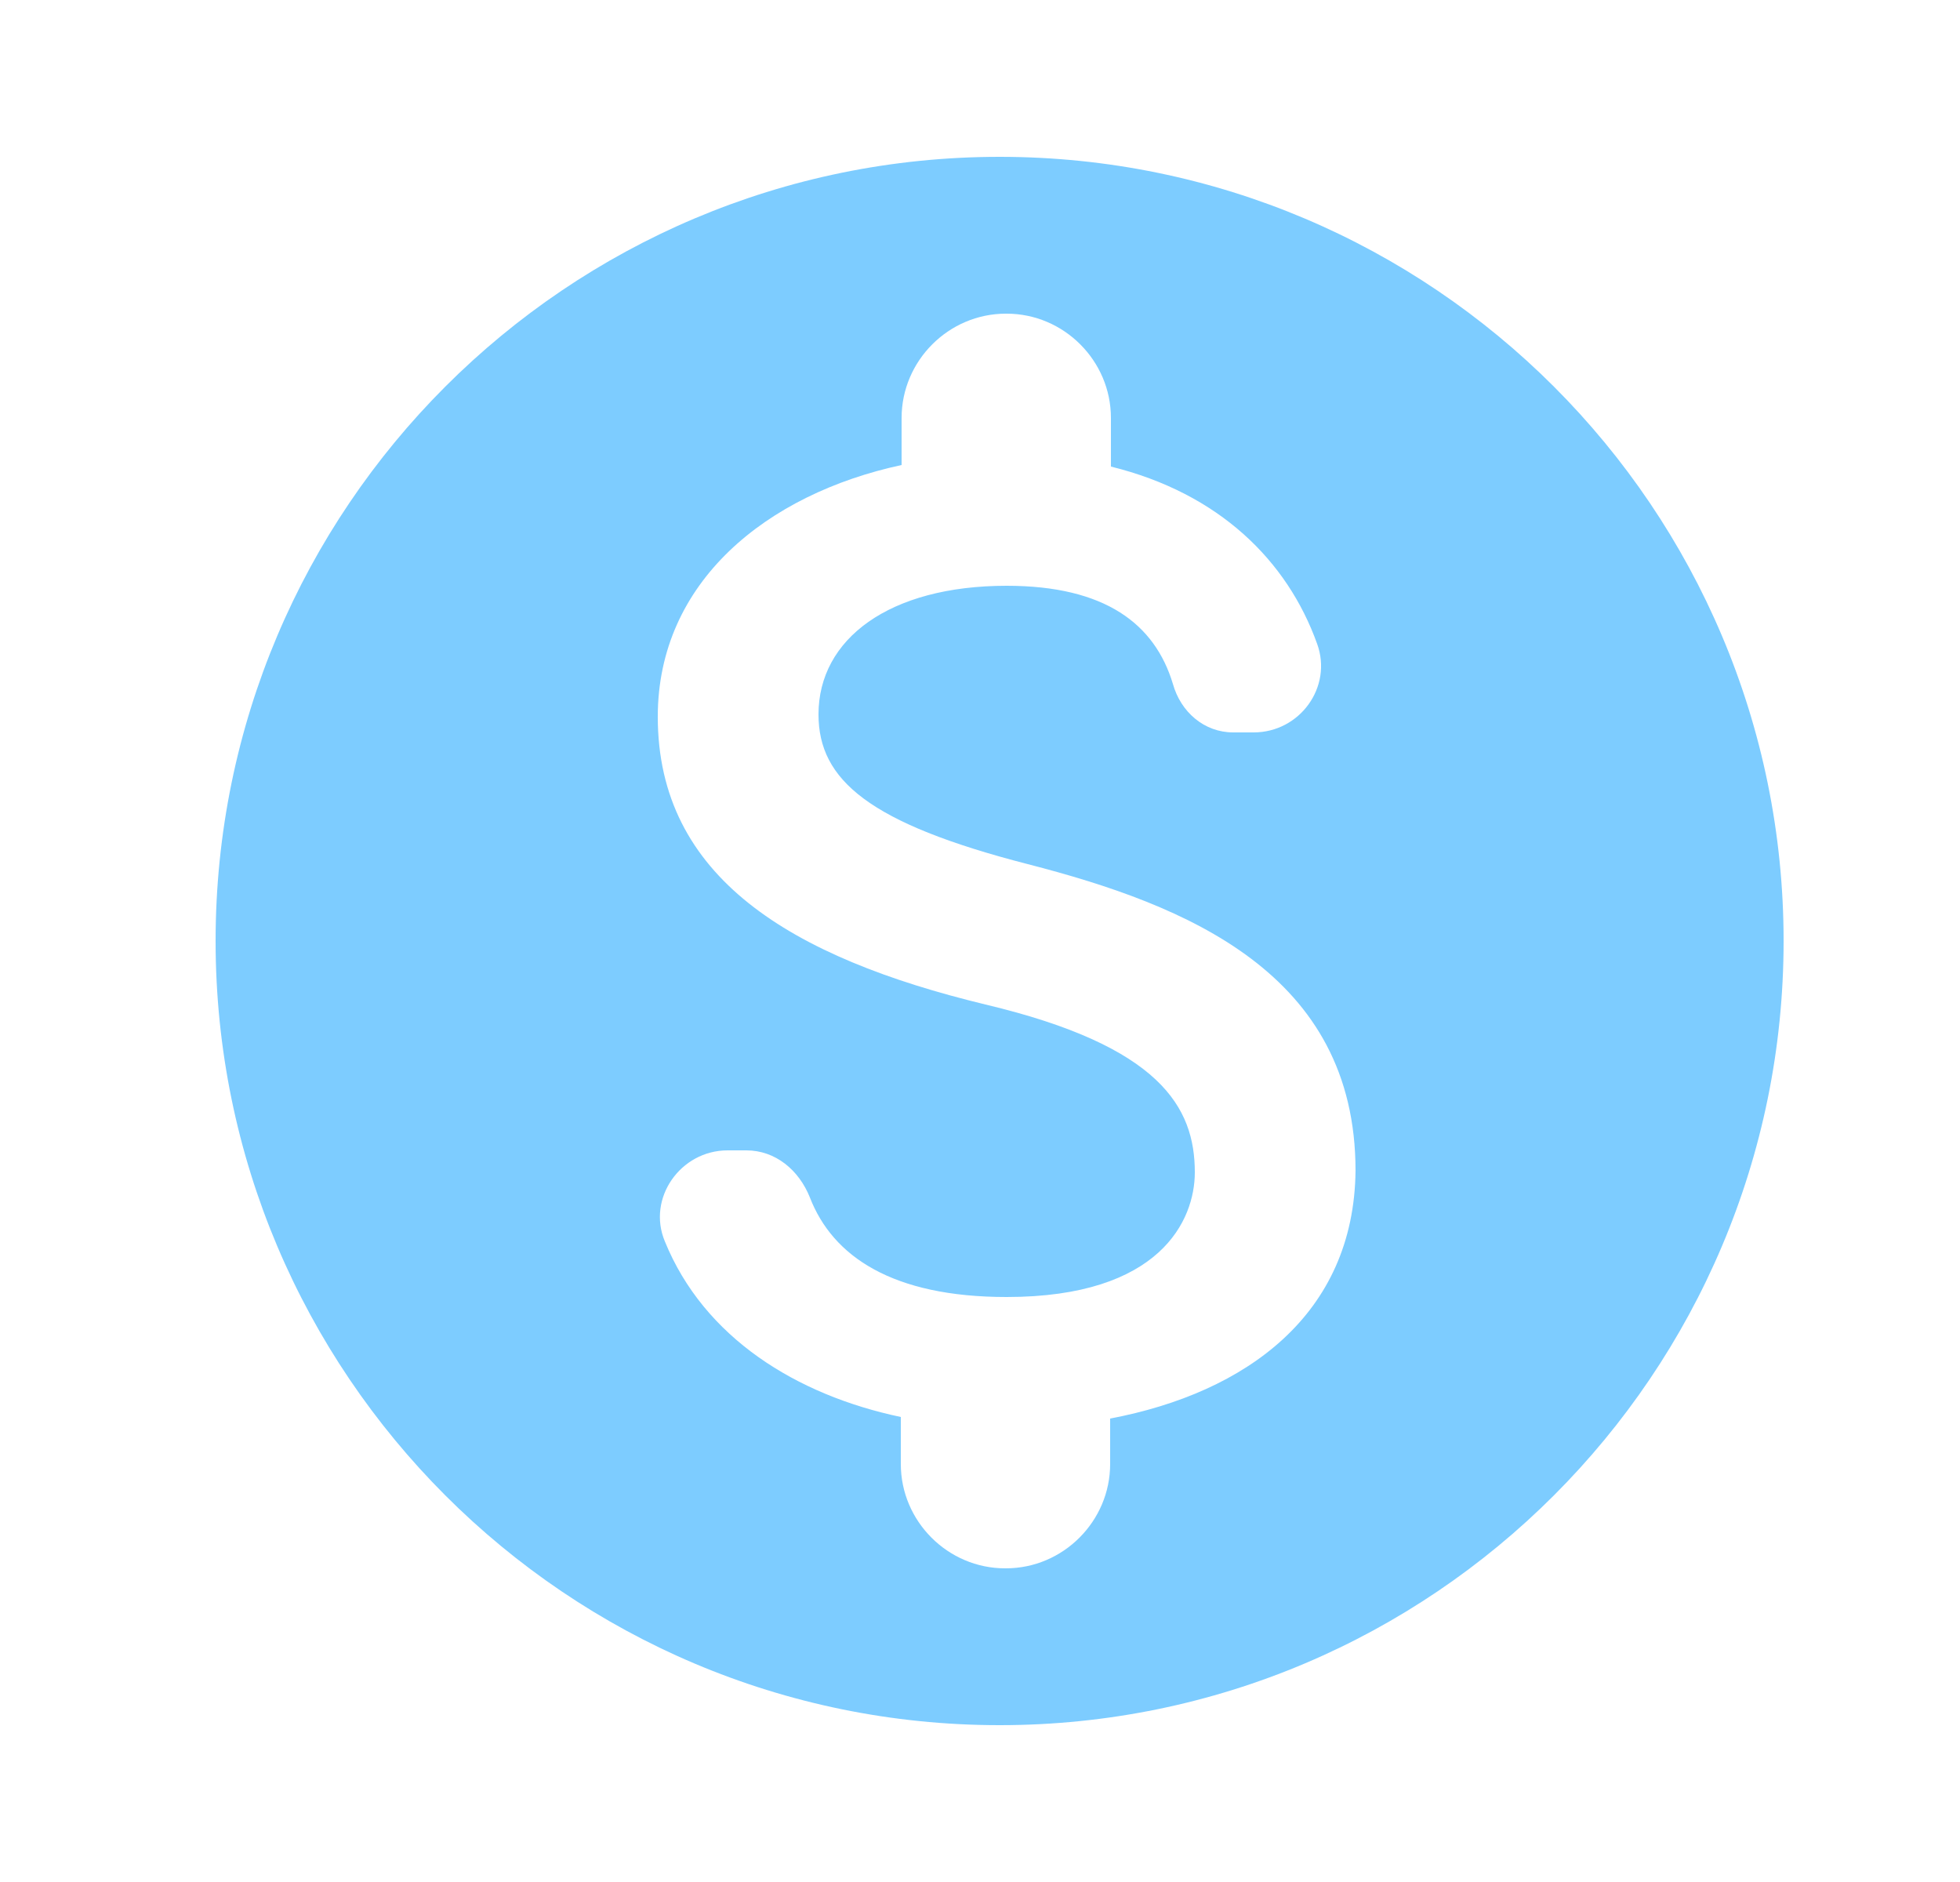 <svg width="25" height="24" viewBox="0 0 25 24" fill="none" xmlns="http://www.w3.org/2000/svg">
<path fill-rule="evenodd" clip-rule="evenodd" d="M12.75 2C7.23 2 2.75 6.48 2.75 12C2.75 17.52 7.23 22 12.75 22C18.27 22 22.75 17.52 22.75 12C22.75 6.48 18.27 2 12.75 2ZM14.16 18.09V18.67C14.16 19.4 13.56 20 12.83 20H12.82C12.09 20 11.49 19.4 11.49 18.67V18.07C10.16 17.79 8.98 17.06 8.48 15.83C8.25 15.28 8.68 14.67 9.28 14.67H9.52C9.89 14.67 10.19 14.92 10.33 15.27C10.62 16.02 11.38 16.54 12.84 16.54C14.8 16.54 15.24 15.56 15.24 14.95C15.24 14.12 14.8 13.34 12.57 12.81C10.09 12.21 8.39 11.19 8.39 9.14C8.39 7.42 9.78 6.3 11.5 5.93V5.33C11.5 4.6 12.1 4 12.83 4H12.84C13.57 4 14.17 4.6 14.17 5.33V5.95C15.55 6.29 16.42 7.15 16.8 8.21C17 8.76 16.58 9.34 15.99 9.34H15.73C15.36 9.34 15.06 9.08 14.96 8.72C14.73 7.96 14.1 7.47 12.84 7.47C11.34 7.47 10.44 8.15 10.44 9.11C10.44 9.95 11.09 10.5 13.11 11.02C15.13 11.54 17.29 12.41 17.29 14.93C17.27 16.76 15.9 17.76 14.16 18.09Z" fill="#7DCCFF"/>
</svg>
